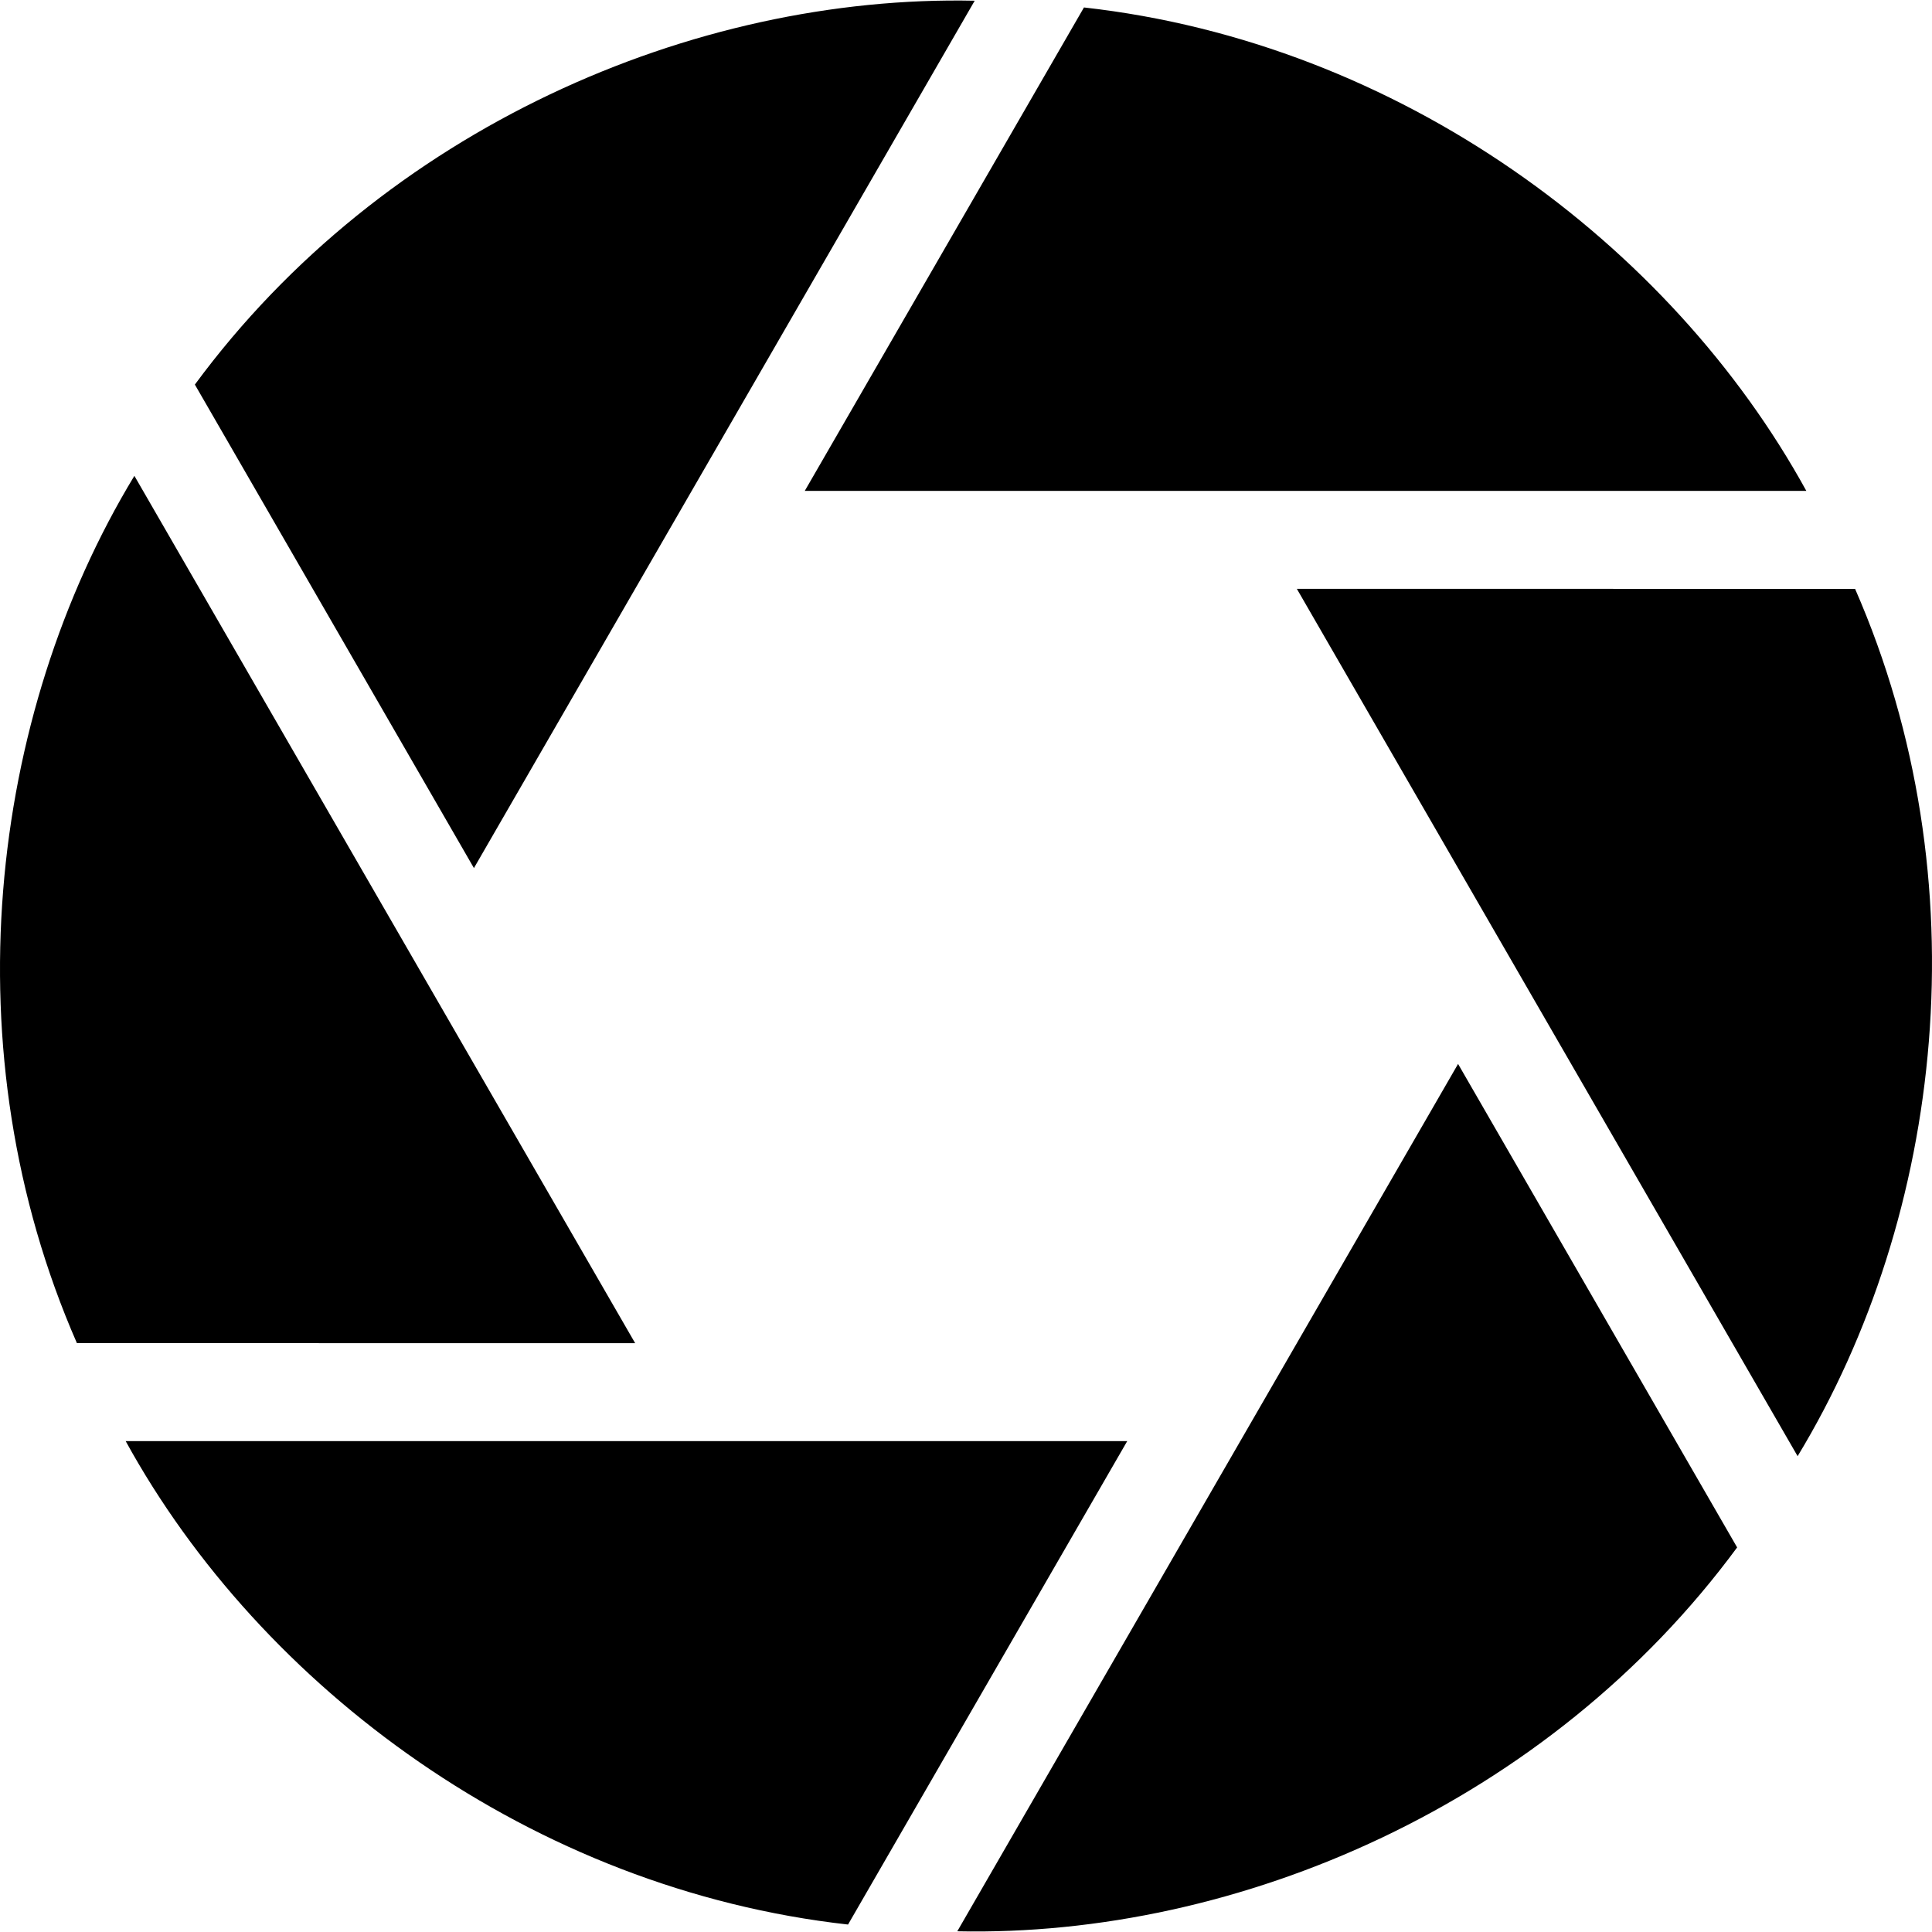 <?xml version="1.0" encoding="iso-8859-1"?>
<!-- Generator: Adobe Illustrator 16.0.0, SVG Export Plug-In . SVG Version: 6.00 Build 0)  -->
<!DOCTYPE svg PUBLIC "-//W3C//DTD SVG 1.1//EN" "http://www.w3.org/Graphics/SVG/1.1/DTD/svg11.dtd">
<svg version="1.1" id="Capa_1" xmlns="http://www.w3.org/2000/svg" xmlns:xlink="http://www.w3.org/1999/xlink" x="0px" y="0px"
	 width="516.069px" height="516.069px" viewBox="0 0 516.069 516.069" style="enable-background:new 0 0 516.069 516.069;"
	 xml:space="preserve">
<g>
	<path d="M289.544,1.991l-74.577,129.132h267.532C446.312,65.22,373.904,11.416,289.544,1.991z M52.053,102.727l74.542,129.149
		L260.36,0.19C185.189-1.428,102.395,34.375,52.053,102.727z M20.544,358.77l149.118,0.018L35.896,127.102
		C-3.088,191.388-13.483,281.002,20.544,358.77z M226.525,514.077l74.577-129.132H33.571
		C69.757,450.849,142.166,504.652,226.525,514.077z M464.017,413.342l-74.542-129.149L255.709,515.878
		C330.88,517.496,413.675,481.693,464.017,413.342z M495.525,157.299l-149.118-0.018l133.766,231.686
		C519.157,324.681,529.553,235.066,495.525,157.299z"/>
</g>
<g>
</g>
<g>
</g>
<g>
</g>
<g>
</g>
<g>
</g>
<g>
</g>
<g>
</g>
<g>
</g>
<g>
</g>
<g>
</g>
<g>
</g>
<g>
</g>
<g>
</g>
<g>
</g>
<g>
</g>
</svg>
